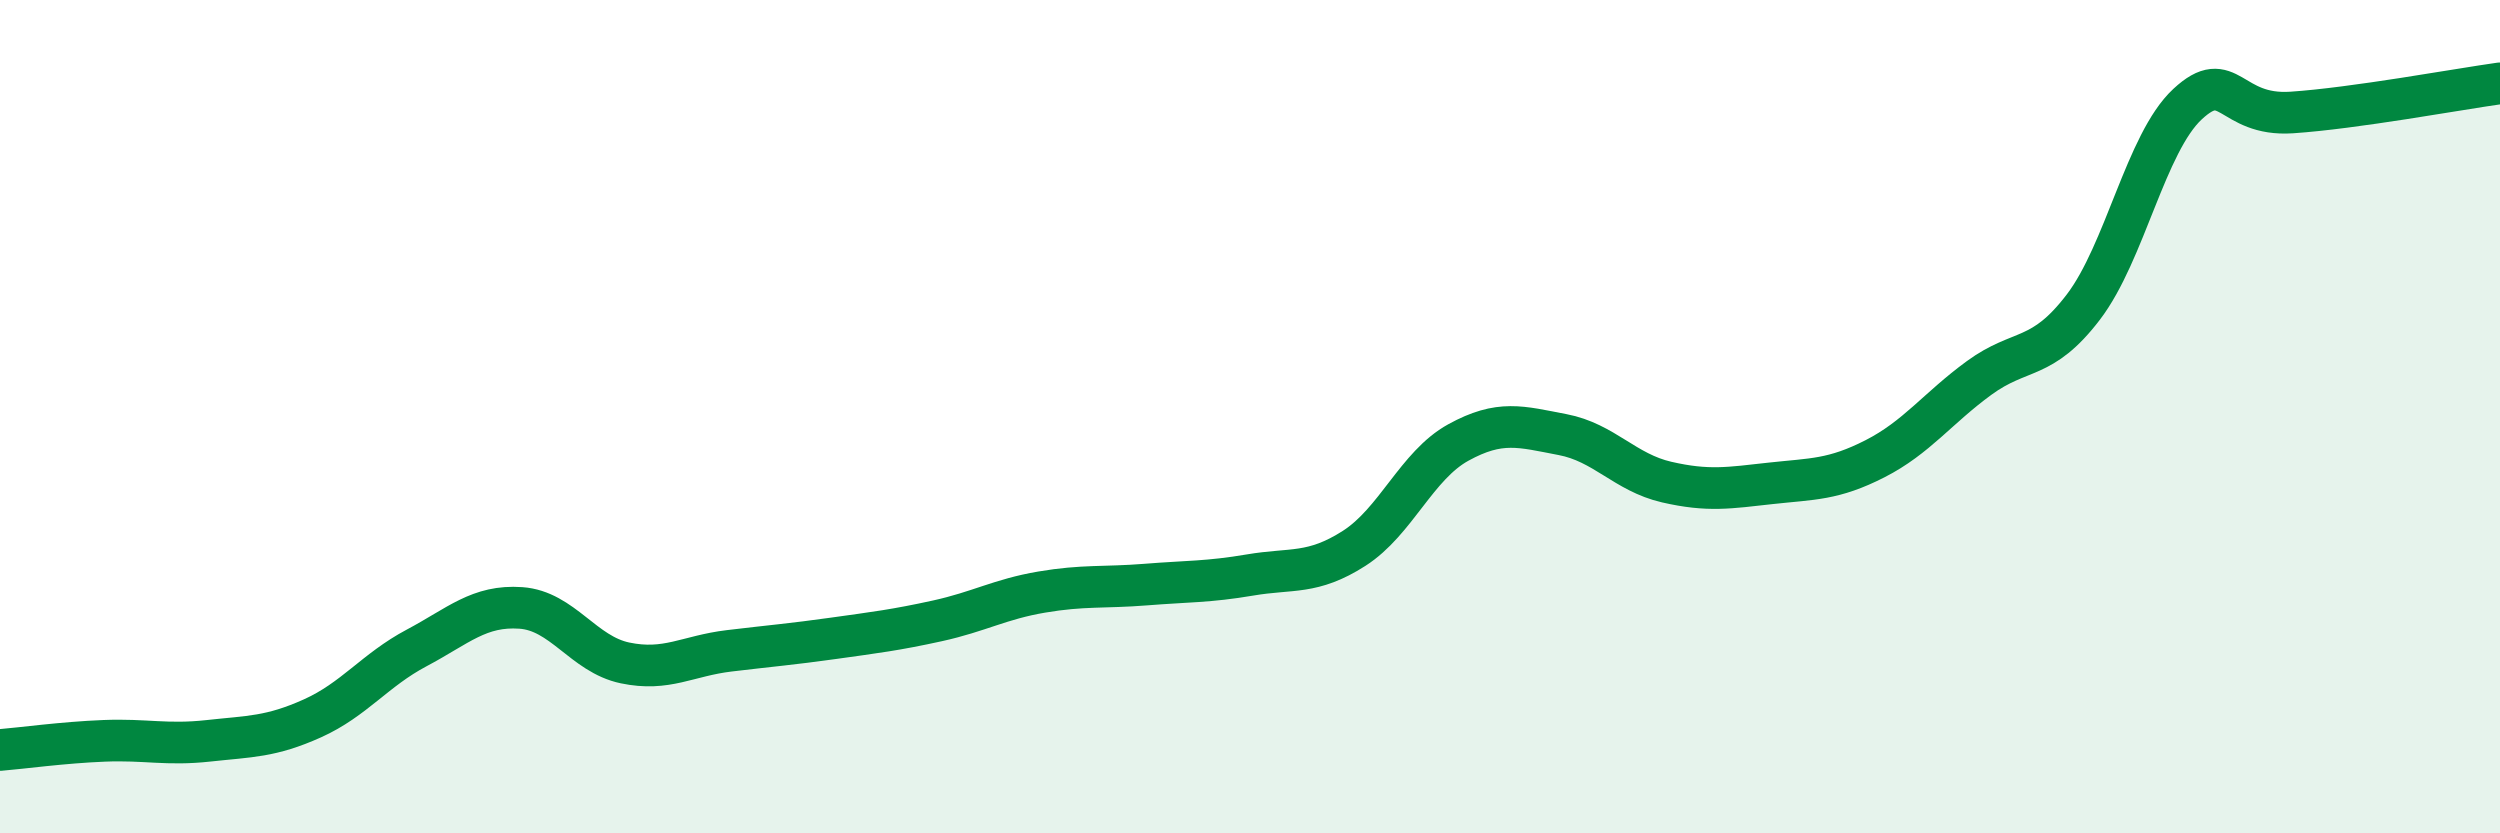
    <svg width="60" height="20" viewBox="0 0 60 20" xmlns="http://www.w3.org/2000/svg">
      <path
        d="M 0,18 C 0.5,17.96 1.5,17.82 2.5,17.78 C 3.5,17.74 4,17.89 5,17.78 C 6,17.67 6.5,17.69 7.5,17.24 C 8.5,16.79 9,16.08 10,15.55 C 11,15.02 11.5,14.52 12.5,14.59 C 13.5,14.66 14,15.7 15,15.91 C 16,16.12 16.5,15.74 17.5,15.62 C 18.5,15.5 19,15.46 20,15.32 C 21,15.18 21.5,15.12 22.5,14.9 C 23.5,14.68 24,14.38 25,14.21 C 26,14.04 26.5,14.11 27.5,14.03 C 28.5,13.95 29,13.97 30,13.8 C 31,13.63 31.5,13.8 32.5,13.16 C 33.5,12.52 34,11.17 35,10.62 C 36,10.07 36.5,10.24 37.5,10.43 C 38.5,10.62 39,11.34 40,11.57 C 41,11.8 41.5,11.71 42.5,11.6 C 43.5,11.49 44,11.52 45,11.01 C 46,10.5 46.5,9.8 47.5,9.07 C 48.5,8.34 49,8.68 50,7.37 C 51,6.06 51.5,3.43 52.5,2.5 C 53.5,1.57 53.5,2.8 55,2.7 C 56.5,2.6 59,2.14 60,2L60 20L0 20Z"
        fill="#008740"
        opacity="0.1"
        stroke-linecap="round"
        stroke-linejoin="round"
      />
      <path
        d="M 0,18 C 0.5,17.96 1.5,17.82 2.5,17.78 C 3.5,17.74 4,17.89 5,17.78 C 6,17.67 6.5,17.69 7.5,17.24 C 8.5,16.79 9,16.08 10,15.55 C 11,15.02 11.5,14.52 12.5,14.59 C 13.5,14.66 14,15.7 15,15.91 C 16,16.12 16.5,15.74 17.5,15.62 C 18.5,15.5 19,15.46 20,15.32 C 21,15.18 21.5,15.12 22.5,14.9 C 23.5,14.68 24,14.38 25,14.21 C 26,14.04 26.5,14.11 27.5,14.03 C 28.5,13.95 29,13.97 30,13.8 C 31,13.63 31.5,13.8 32.5,13.16 C 33.5,12.52 34,11.17 35,10.62 C 36,10.07 36.5,10.24 37.5,10.43 C 38.5,10.62 39,11.34 40,11.57 C 41,11.8 41.5,11.71 42.5,11.6 C 43.5,11.49 44,11.52 45,11.01 C 46,10.5 46.5,9.8 47.5,9.07 C 48.5,8.34 49,8.68 50,7.37 C 51,6.06 51.5,3.43 52.5,2.5 C 53.5,1.57 53.5,2.8 55,2.7 C 56.5,2.6 59,2.14 60,2"
        stroke="#008740"
        stroke-width="1"
        fill="none"
        stroke-linecap="round"
        stroke-linejoin="round"
      />
    </svg>
  